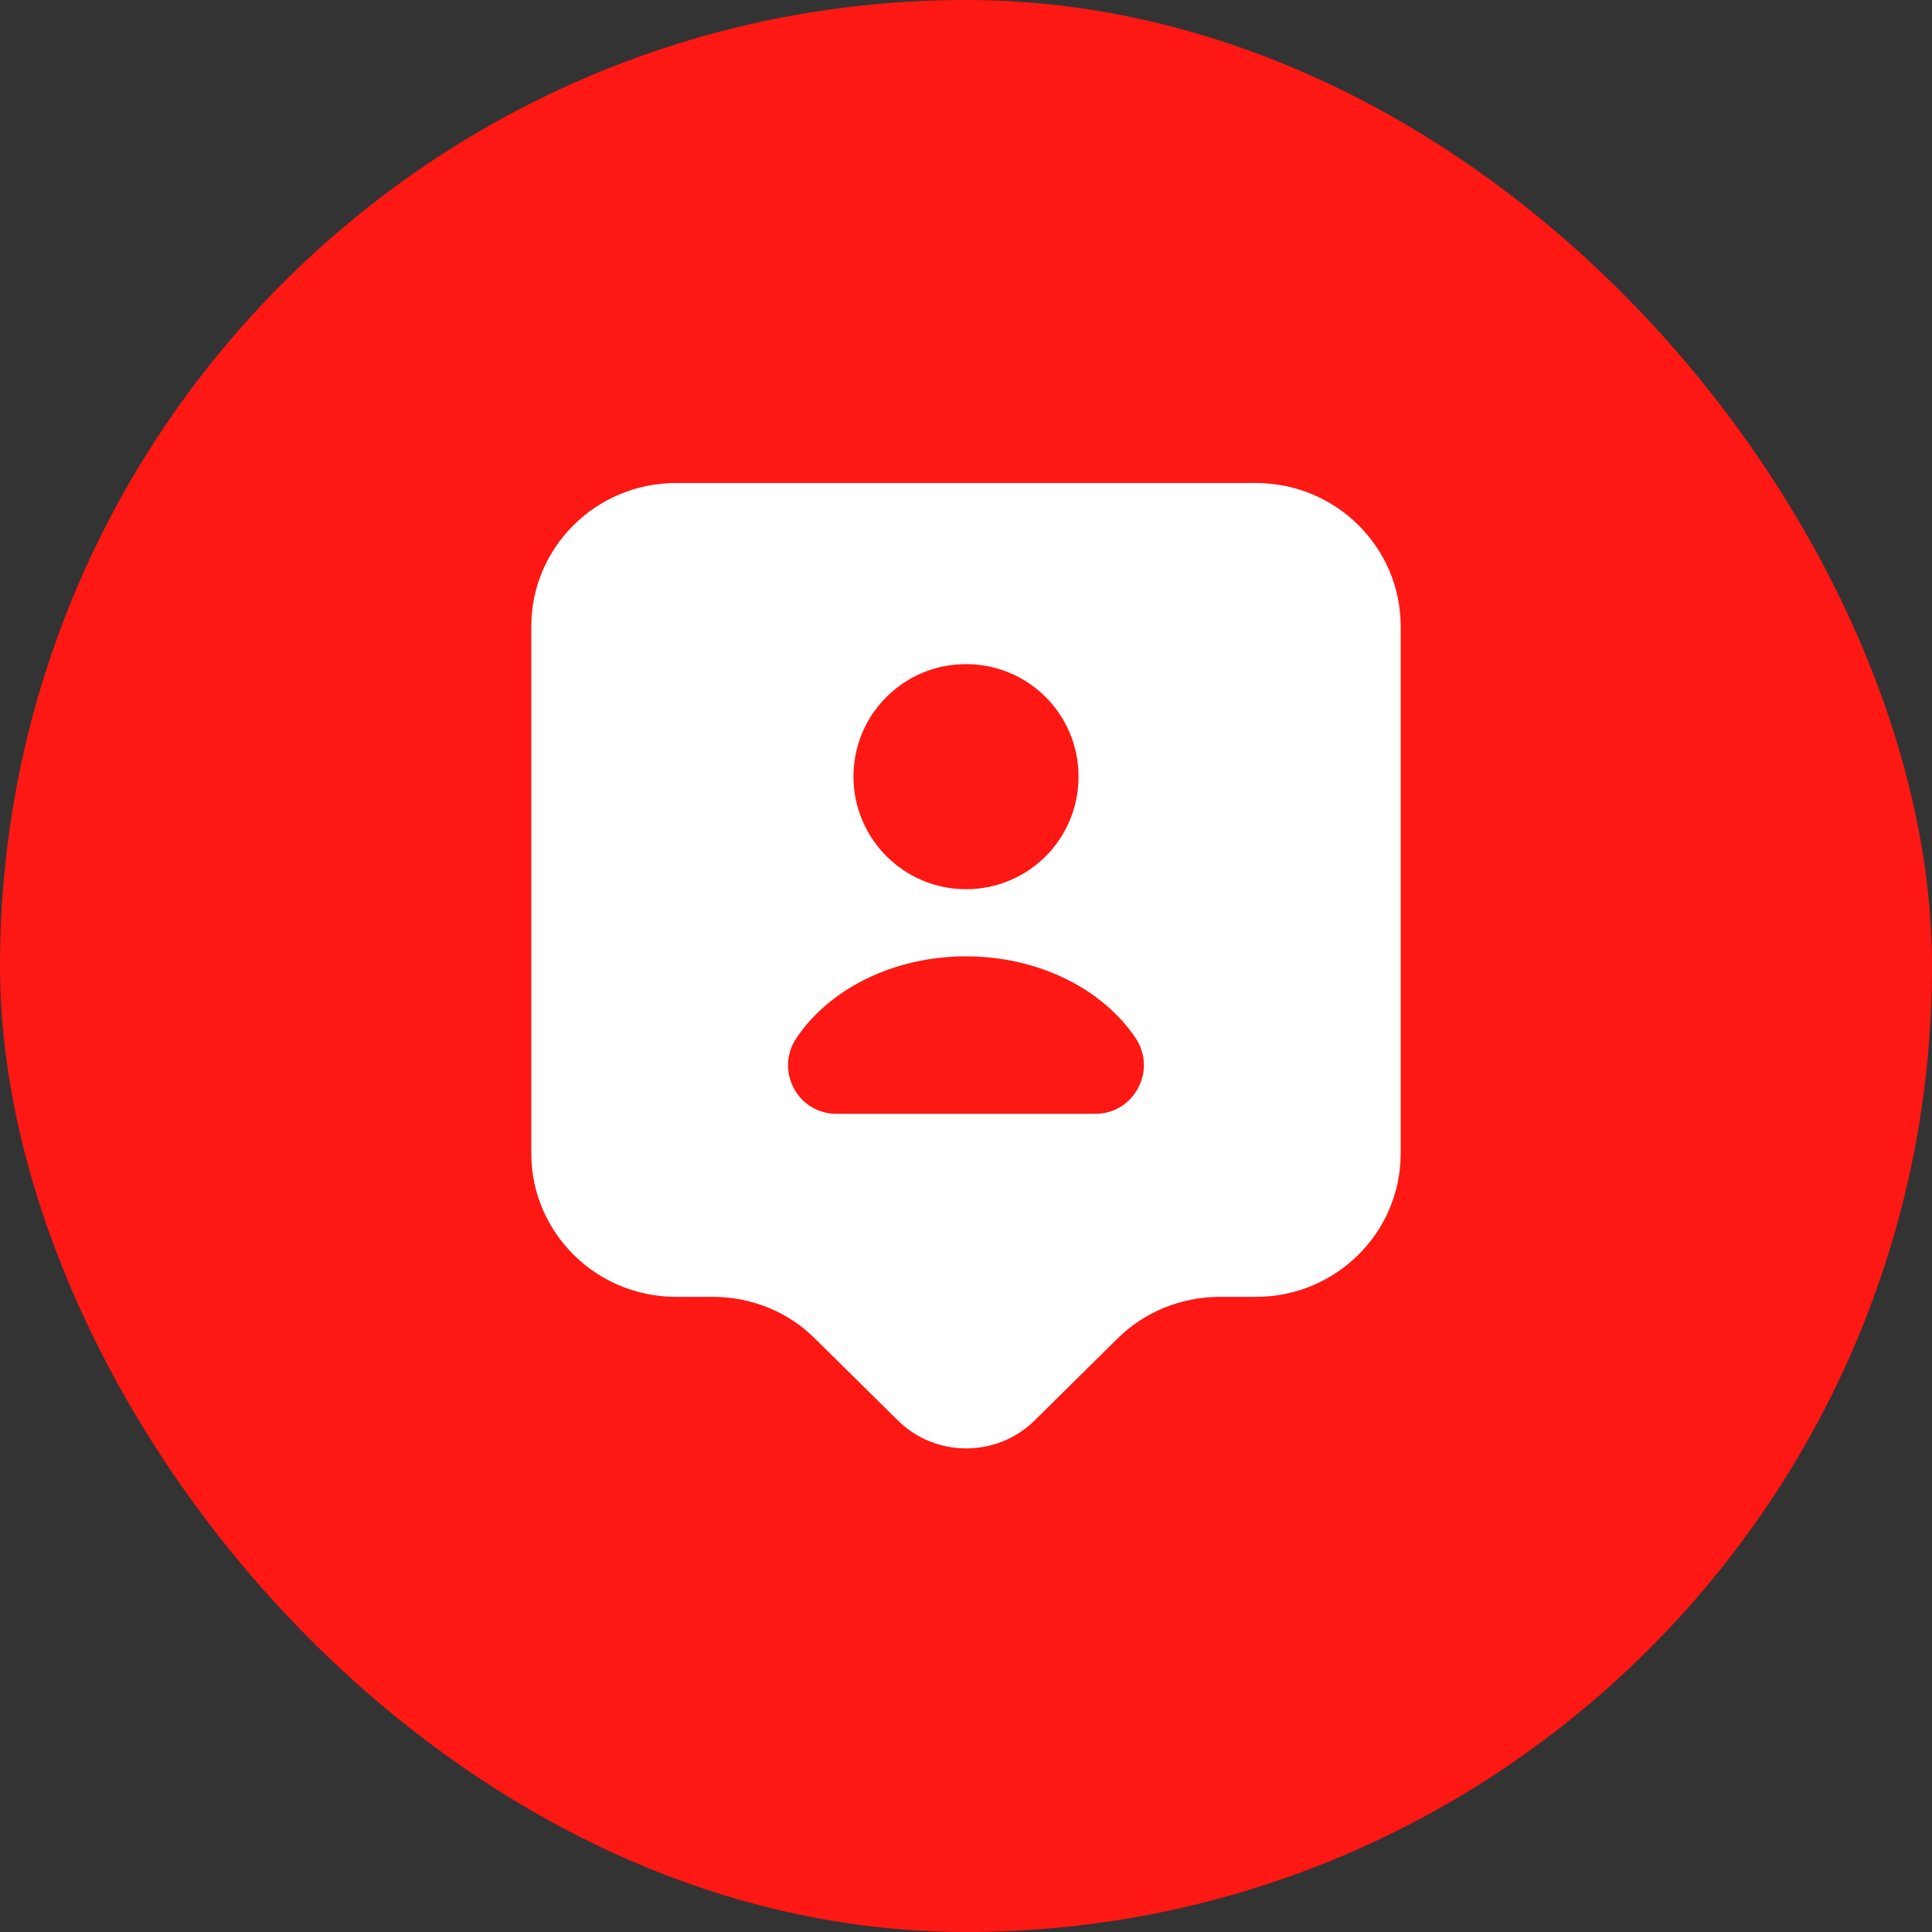 <?xml version="1.0" encoding="UTF-8"?> <svg xmlns="http://www.w3.org/2000/svg" width="60" height="60" viewBox="0 0 60 60" fill="none"><rect x="0" y="0" width="60" height="60" fill="#333333" stroke="none"/><rect width="60" height="60" rx="30" fill="#FD1813"></rect><path d="M39 15H21C18.51 15 16.5 16.995 16.5 19.455V35.82C16.5 38.28 18.51 40.275 21 40.275H22.14C23.34 40.275 24.48 40.74 25.32 41.58L27.885 44.115C29.055 45.27 30.96 45.27 32.13 44.115L34.695 41.58C35.535 40.74 36.69 40.275 37.875 40.275H39C41.49 40.275 43.5 38.28 43.5 35.82V19.455C43.5 16.995 41.49 15 39 15ZM30 20.625C31.935 20.625 33.495 22.185 33.495 24.12C33.495 26.055 31.935 27.615 30 27.615C28.065 27.615 26.505 26.04 26.505 24.12C26.505 22.185 28.065 20.625 30 20.625ZM34.02 34.59H25.98C24.765 34.59 24.06 33.24 24.735 32.235C25.755 30.72 27.735 29.7 30 29.7C32.265 29.7 34.245 30.72 35.265 32.235C35.94 33.24 35.22 34.59 34.02 34.59Z" fill="white"></path></svg> 
